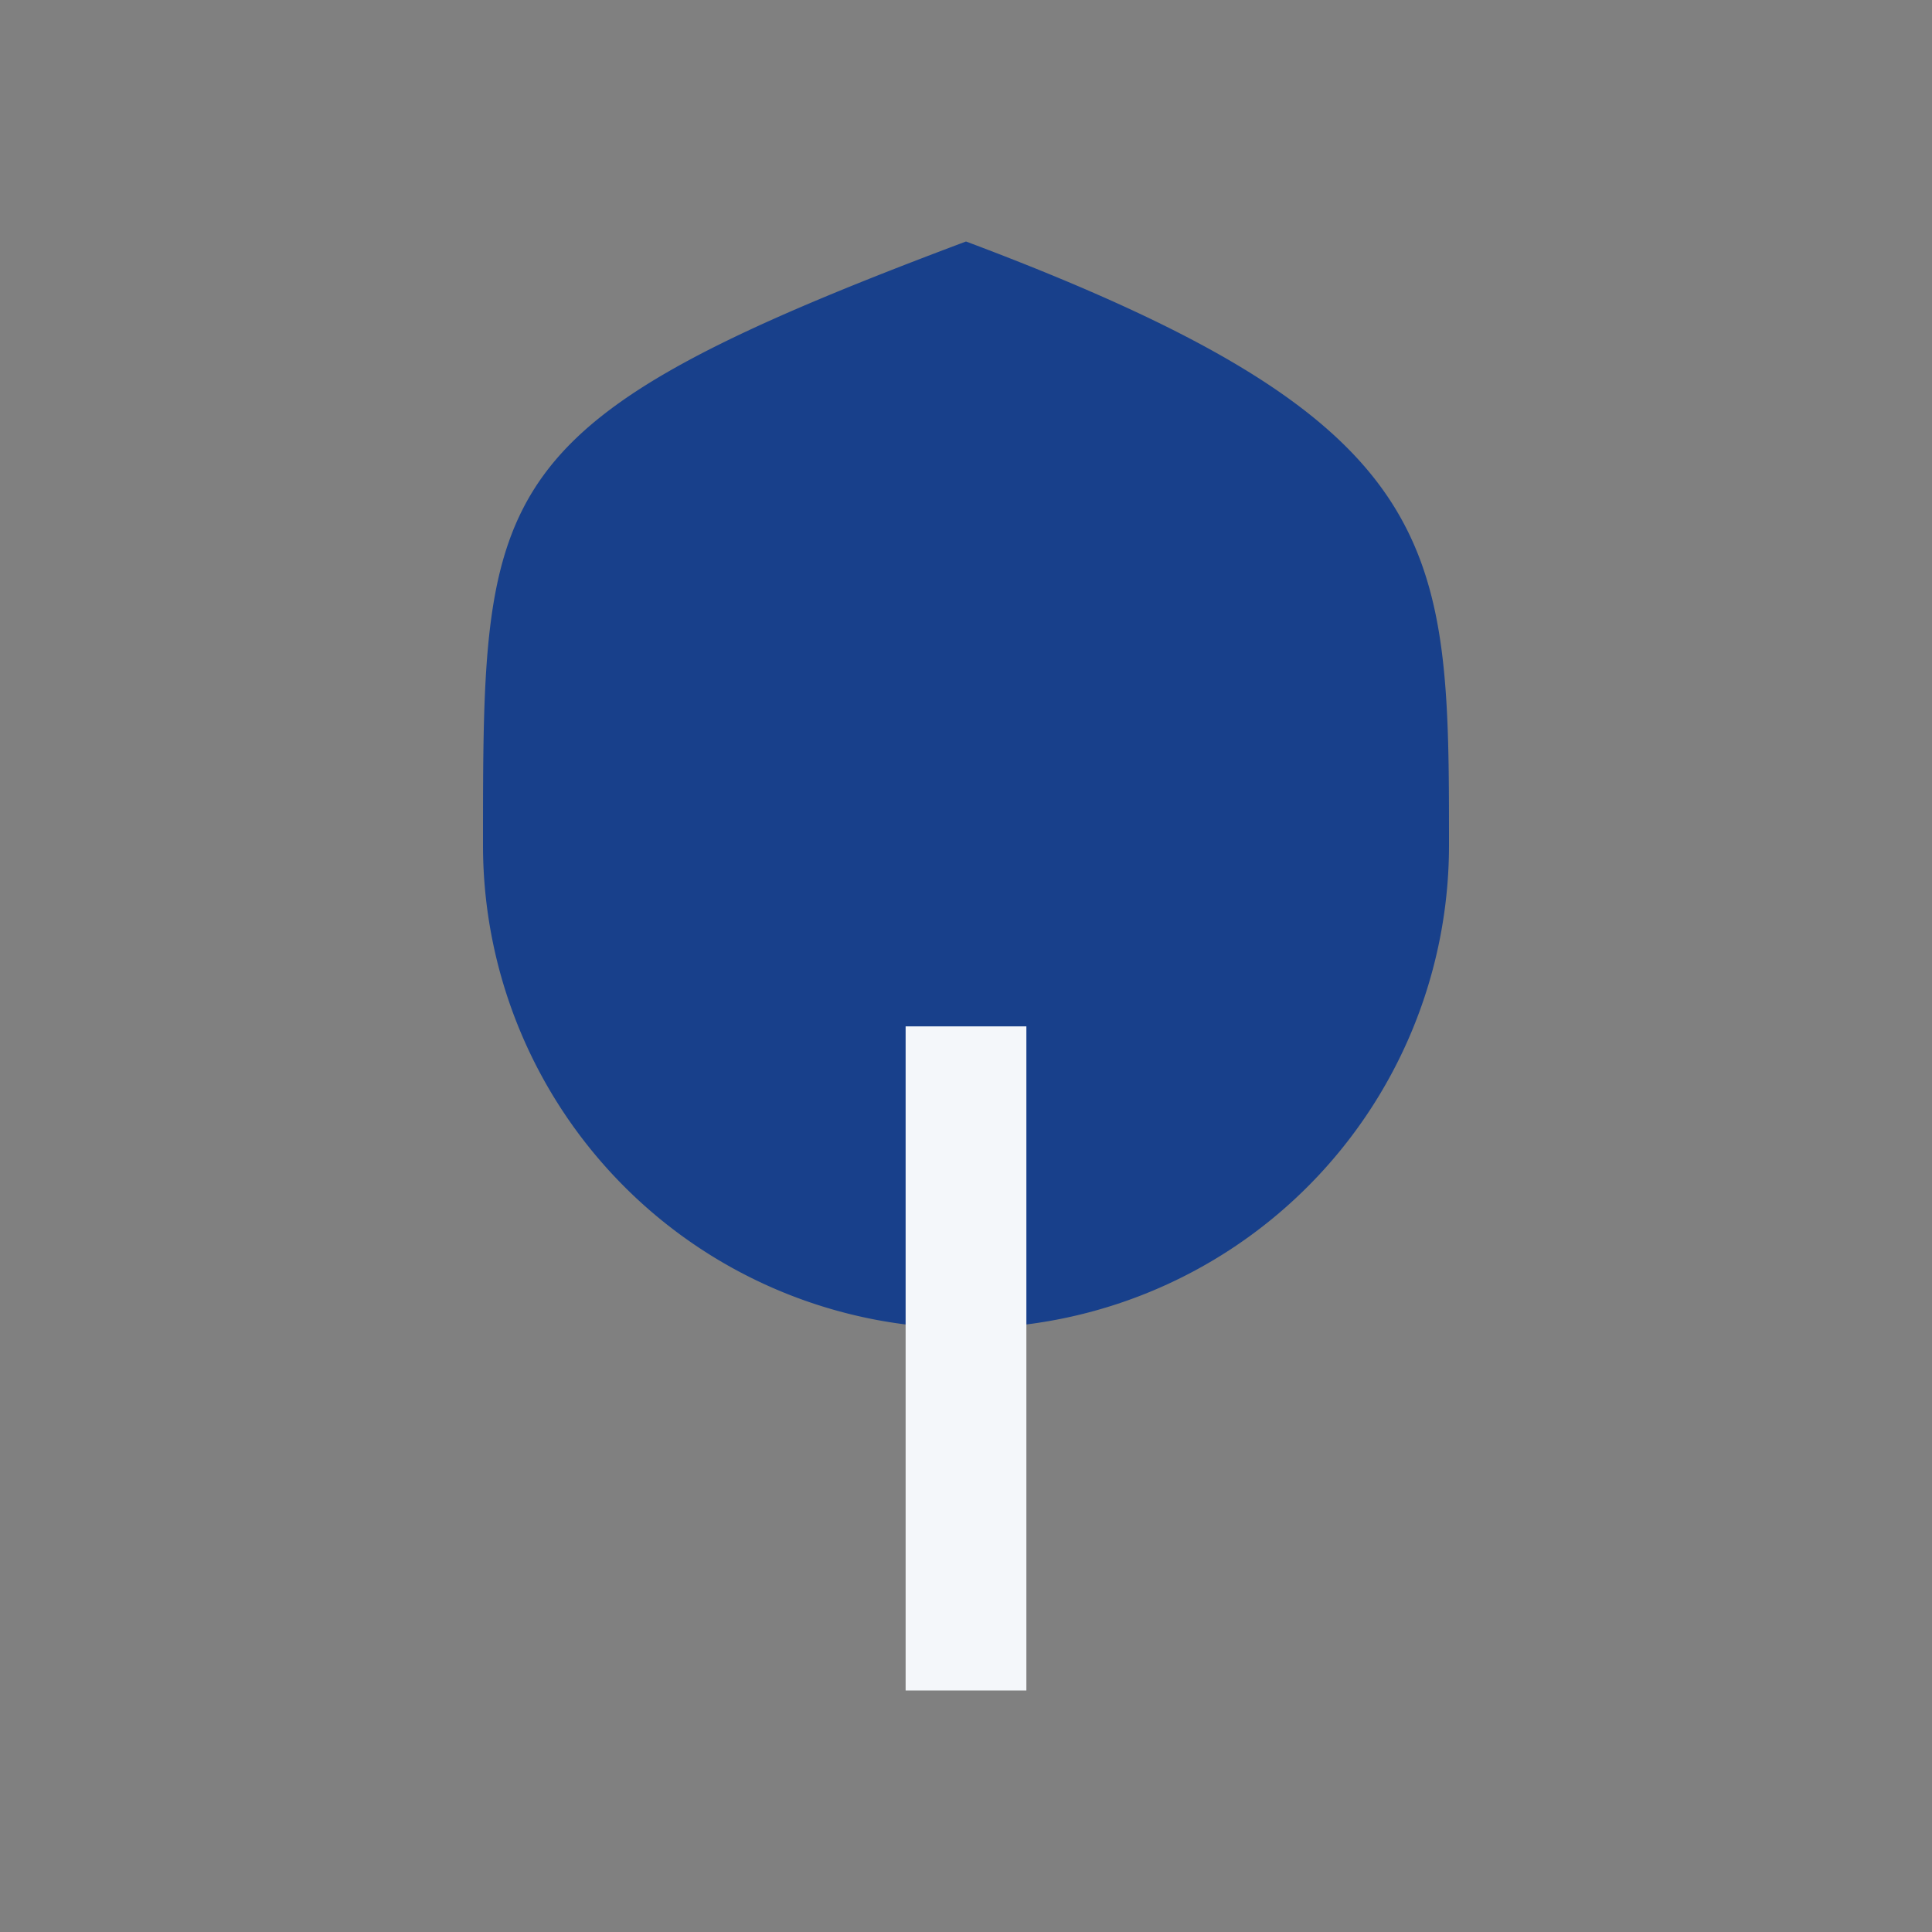 <?xml version="1.0" encoding="UTF-8"?>
<svg xmlns="http://www.w3.org/2000/svg" width="32" height="32" viewBox="0 0 32 32"><rect x="0" y="0" width="32" height="32" fill="#808080" stroke="none"/><path d="M16 4C24 7 24 9 24 14a8 8 0 0 1-16 0C8 8 8 7 16 4z" fill="#18408B"/><path d="M16 28V17" stroke="#F4F7FA" stroke-width="2"/></svg>